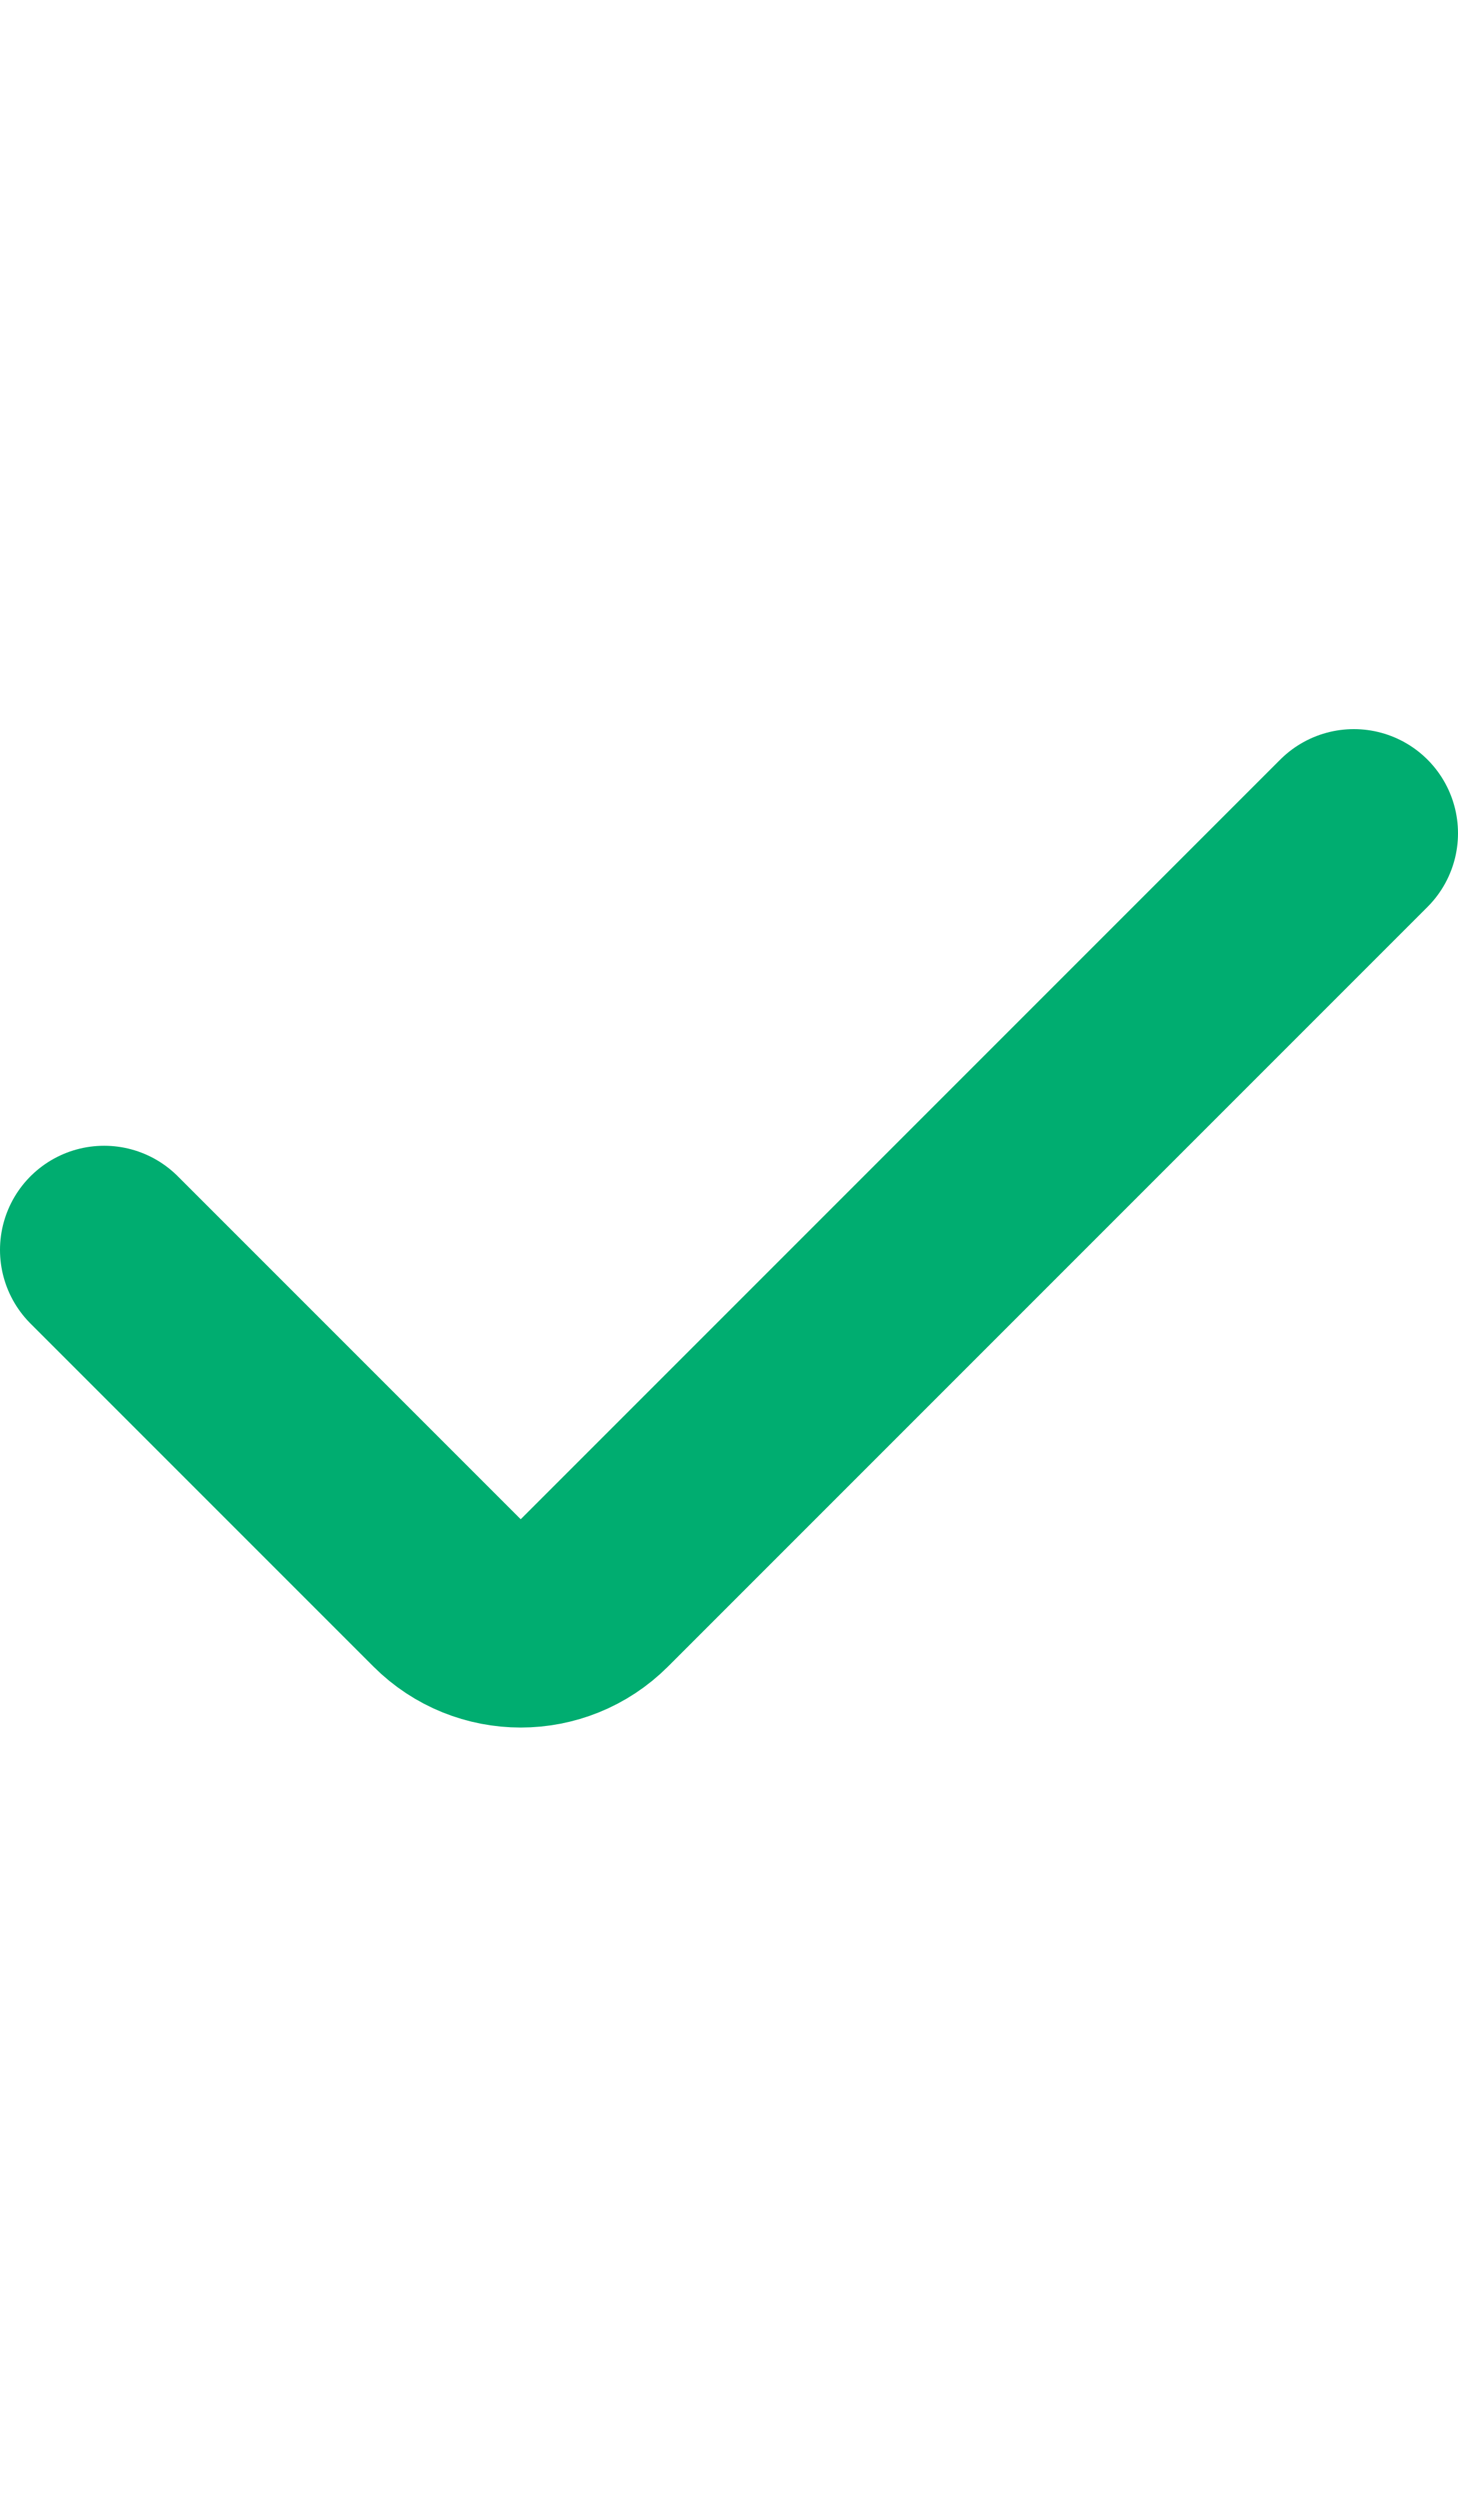<svg width="14" height="24" viewBox="0 0 14 24" fill="none" xmlns="http://www.w3.org/2000/svg">
<path d="M1 12L4.293 15.293C4.683 15.683 5.317 15.683 5.707 15.293L13 8" stroke="#00AD70" stroke-width="2" stroke-linecap="round"/>
</svg>
